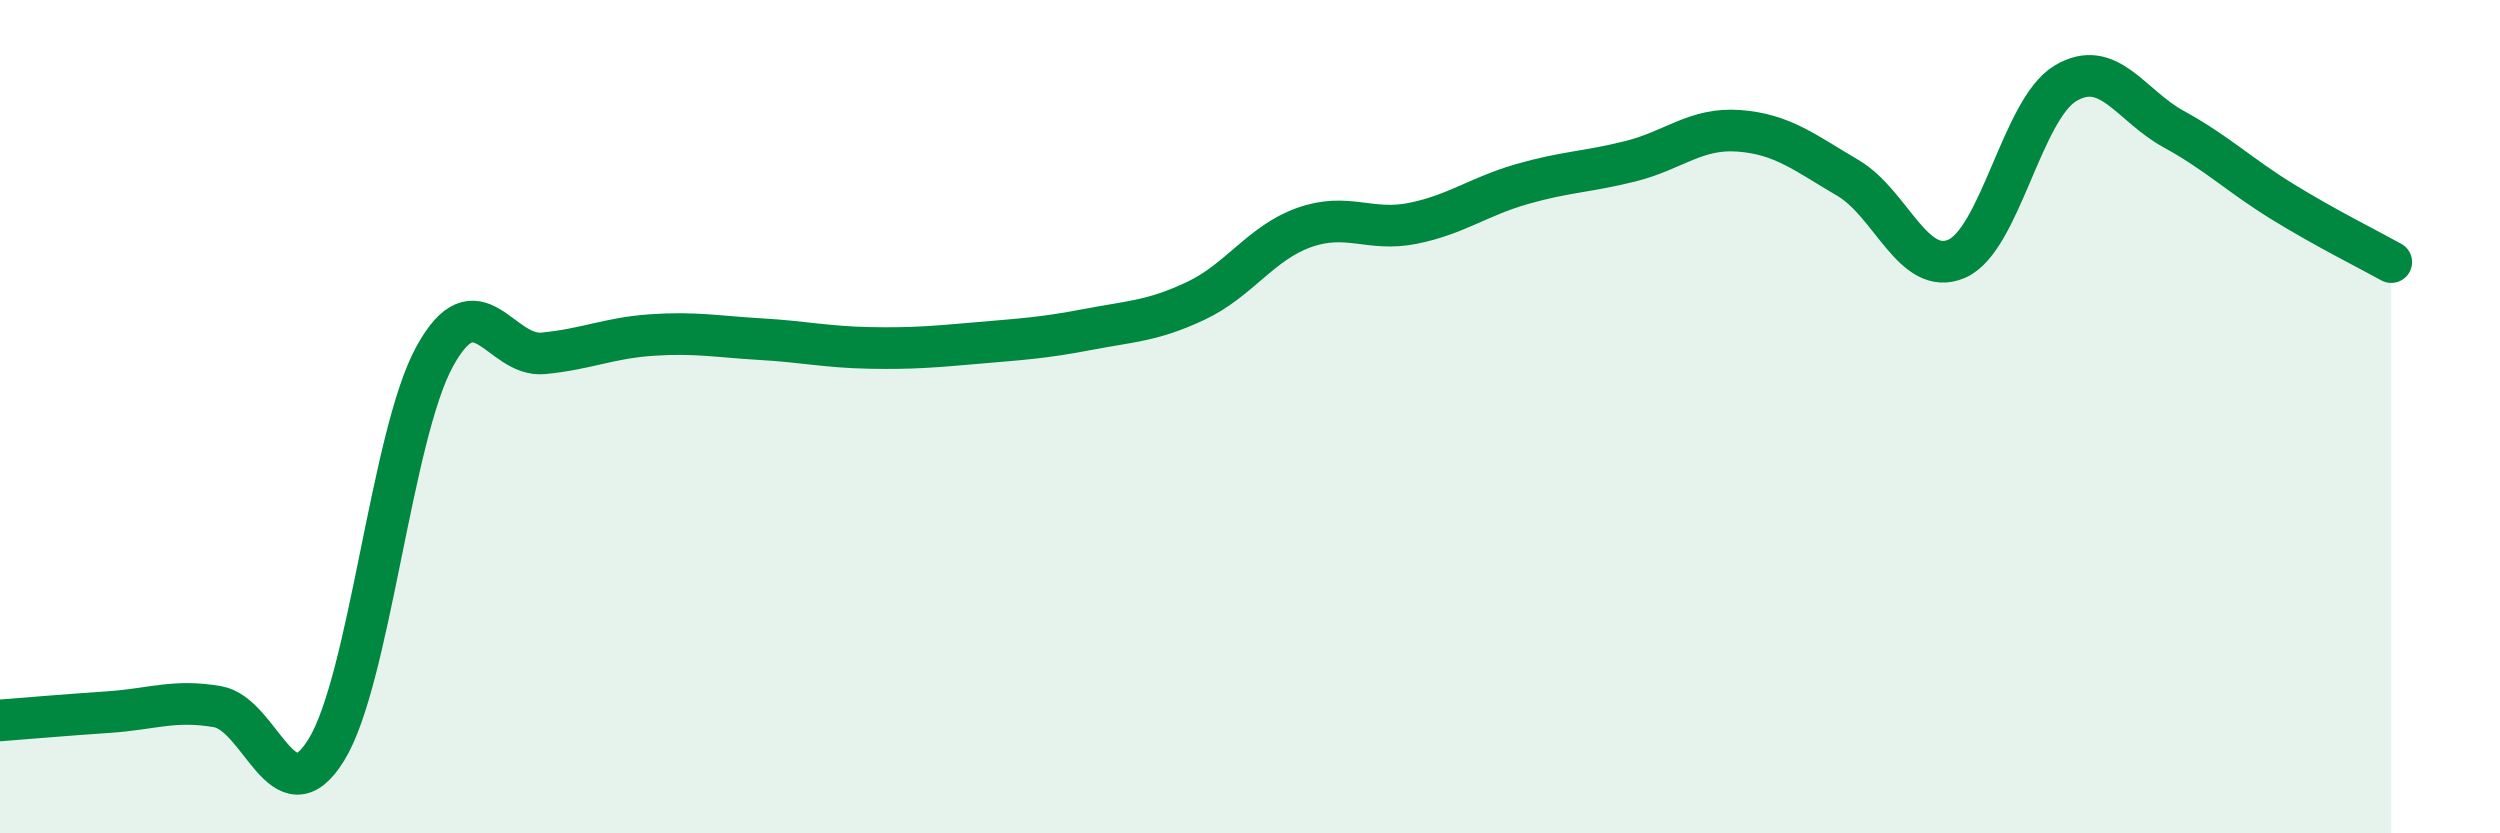 
    <svg width="60" height="20" viewBox="0 0 60 20" xmlns="http://www.w3.org/2000/svg">
      <path
        d="M 0,17.29 C 0.52,17.25 1.57,17.16 2.61,17.09 C 3.65,17.02 4.18,16.78 5.22,16.96 C 6.26,17.14 6.79,19.68 7.83,18 C 8.87,16.32 9.39,10.46 10.43,8.56 C 11.47,6.66 12,8.58 13.04,8.48 C 14.08,8.38 14.61,8.11 15.65,8.04 C 16.69,7.97 17.22,8.08 18.26,8.14 C 19.3,8.2 19.83,8.33 20.87,8.35 C 21.91,8.37 22.44,8.32 23.48,8.23 C 24.52,8.14 25.05,8.11 26.09,7.91 C 27.13,7.71 27.66,7.71 28.7,7.22 C 29.74,6.73 30.26,5.83 31.3,5.46 C 32.34,5.09 32.87,5.57 33.91,5.36 C 34.95,5.15 35.48,4.72 36.52,4.42 C 37.56,4.12 38.09,4.13 39.13,3.87 C 40.17,3.61 40.7,3.06 41.74,3.14 C 42.78,3.22 43.31,3.66 44.35,4.27 C 45.39,4.88 45.92,6.66 46.96,6.21 C 48,5.76 48.53,2.62 49.57,2 C 50.61,1.38 51.13,2.53 52.17,3.1 C 53.21,3.67 53.74,4.2 54.78,4.84 C 55.82,5.48 56.87,6 57.39,6.29L57.39 20L0 20Z"
        fill="#008740"
        opacity="0.1"
        stroke-linecap="round"
        stroke-linejoin="round"
      />
      <path
        d="M 0,17.29 C 0.52,17.25 1.57,17.16 2.61,17.09 C 3.65,17.02 4.18,16.78 5.22,16.96 C 6.26,17.14 6.79,19.68 7.83,18 C 8.87,16.32 9.39,10.46 10.43,8.56 C 11.47,6.66 12,8.58 13.04,8.48 C 14.08,8.38 14.61,8.11 15.65,8.04 C 16.69,7.97 17.22,8.08 18.26,8.14 C 19.3,8.2 19.83,8.33 20.87,8.35 C 21.91,8.37 22.44,8.32 23.48,8.23 C 24.52,8.14 25.05,8.11 26.09,7.91 C 27.13,7.71 27.66,7.71 28.7,7.22 C 29.74,6.73 30.26,5.83 31.3,5.46 C 32.34,5.09 32.87,5.57 33.91,5.36 C 34.95,5.15 35.48,4.72 36.52,4.42 C 37.56,4.12 38.09,4.13 39.13,3.87 C 40.17,3.61 40.7,3.06 41.74,3.14 C 42.78,3.22 43.31,3.66 44.35,4.27 C 45.39,4.88 45.92,6.66 46.96,6.21 C 48,5.76 48.53,2.62 49.57,2 C 50.61,1.38 51.13,2.53 52.17,3.1 C 53.21,3.67 53.74,4.2 54.78,4.84 C 55.82,5.48 56.87,6 57.39,6.29"
        stroke="#008740"
        stroke-width="1"
        fill="none"
        stroke-linecap="round"
        stroke-linejoin="round"
      />
    </svg>
  